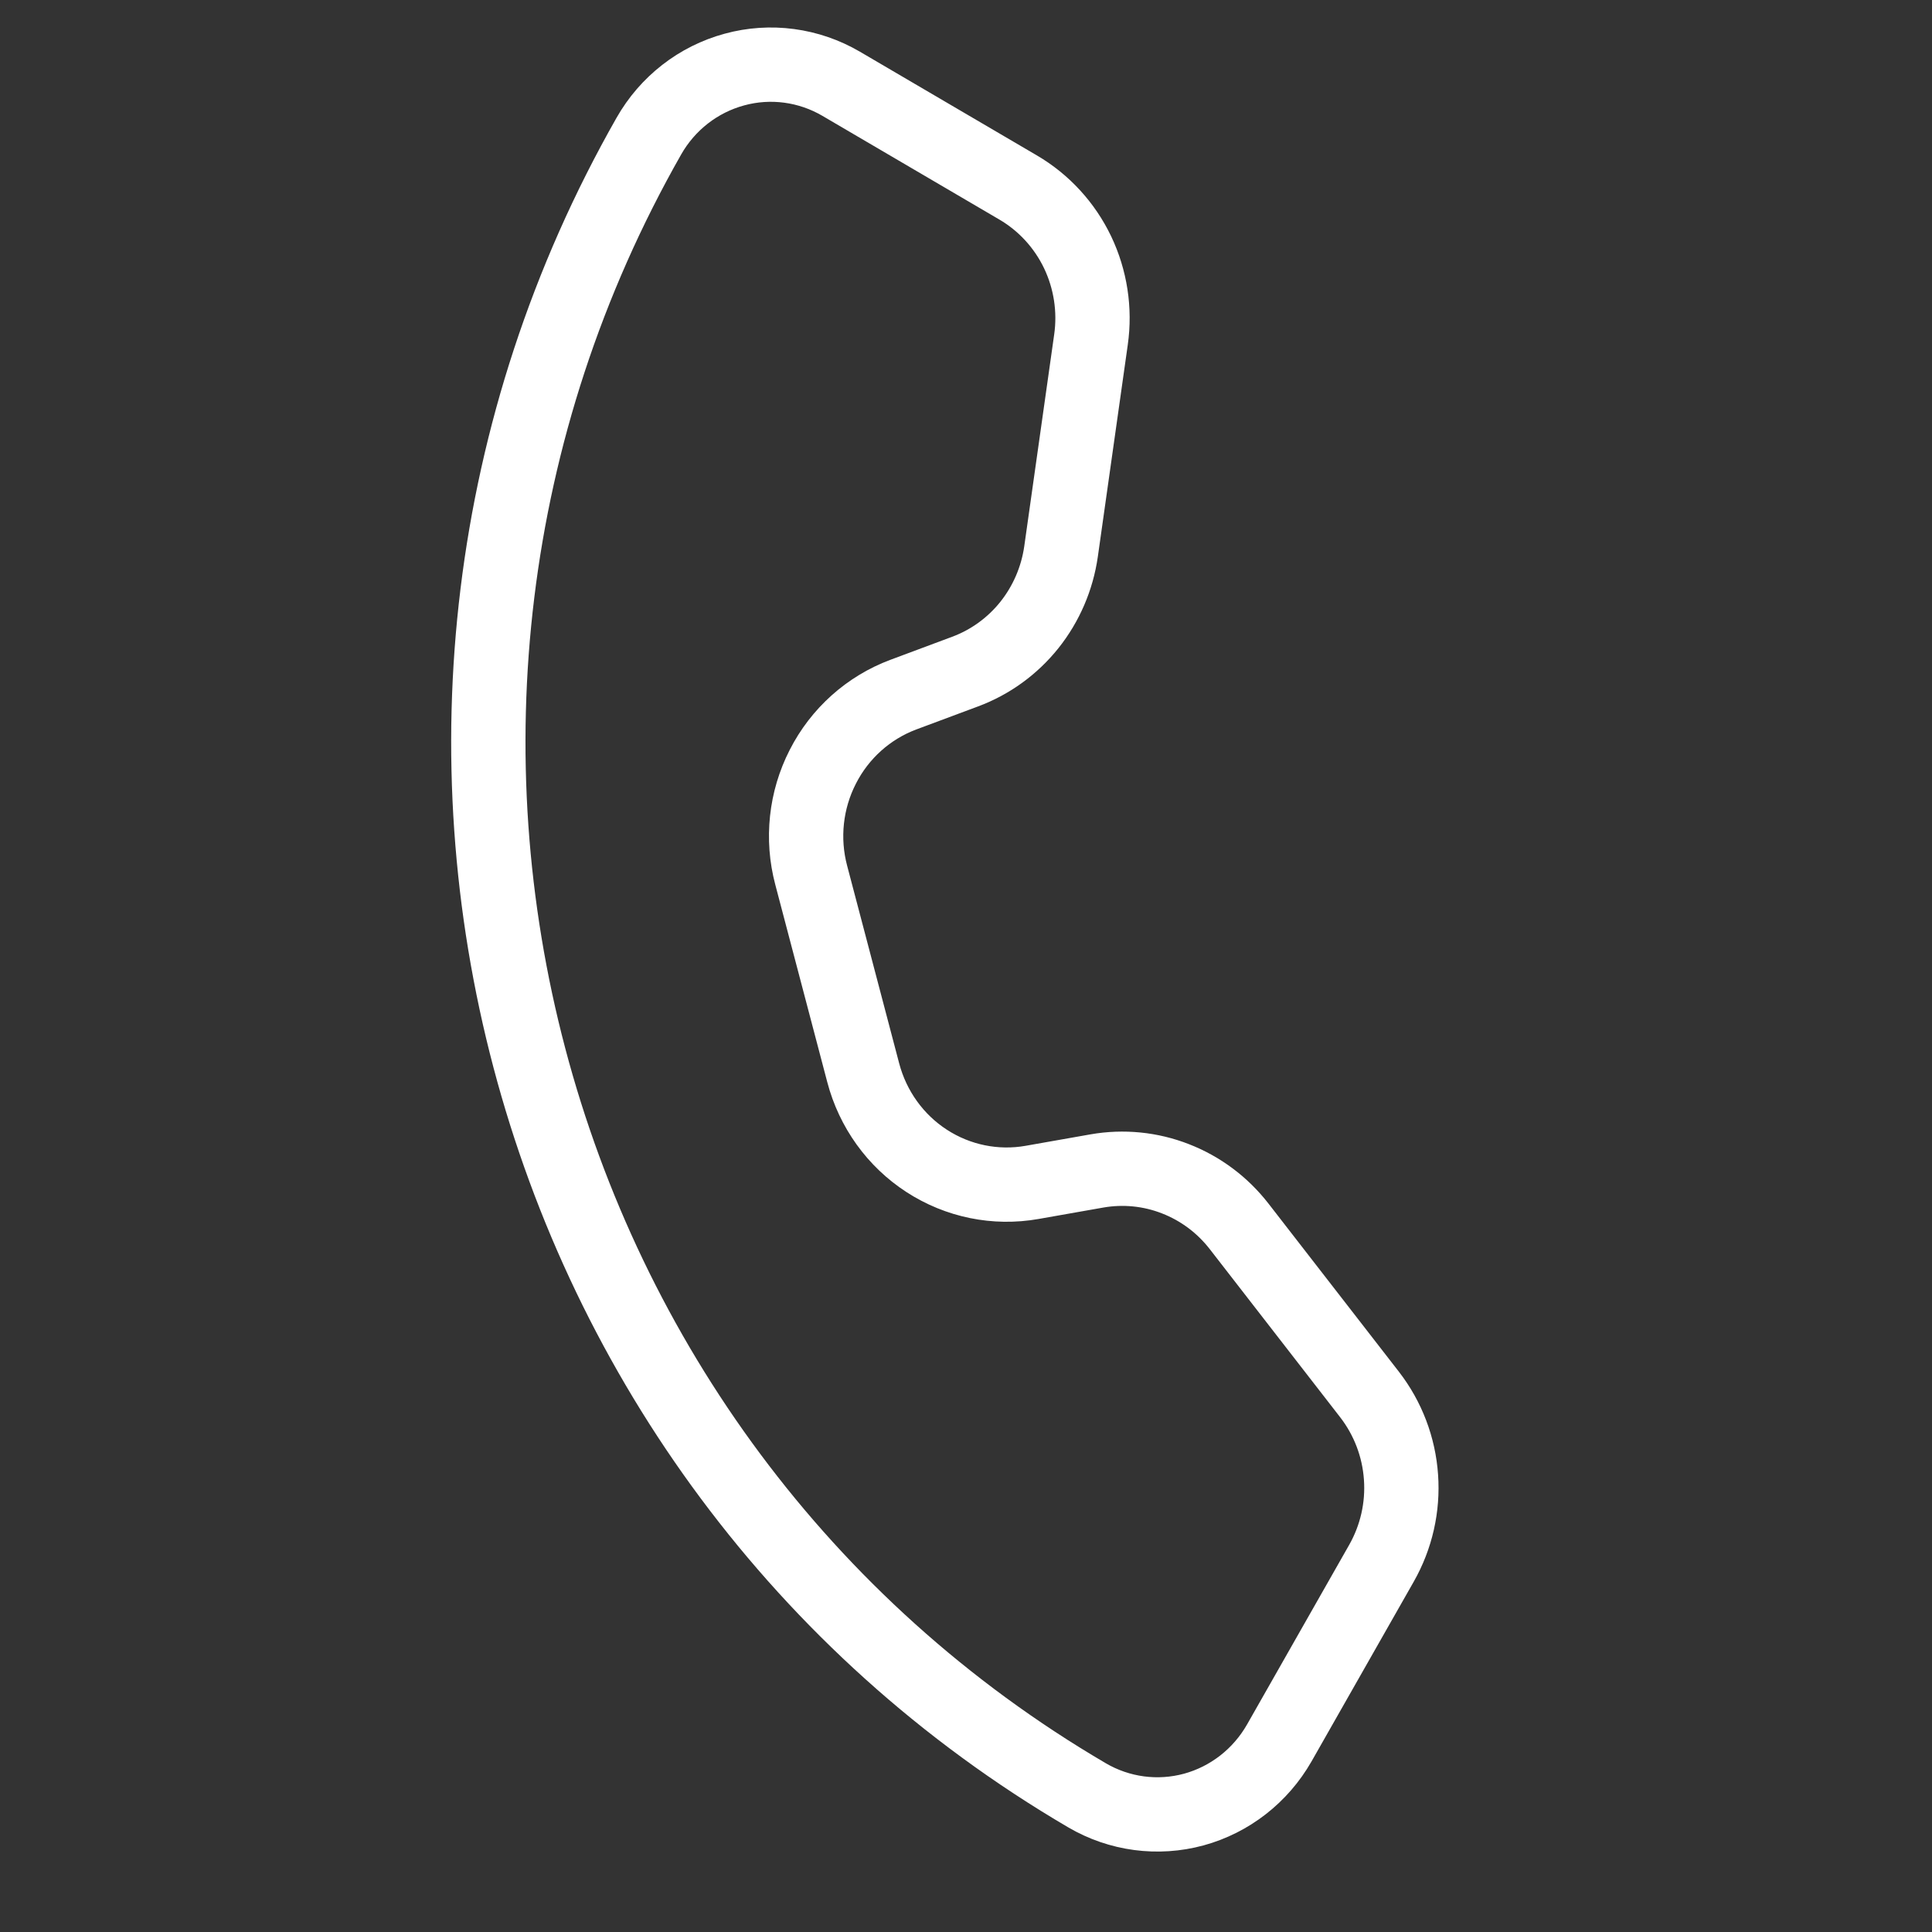<?xml version="1.0" encoding="UTF-8"?> <svg xmlns="http://www.w3.org/2000/svg" width="26" height="26" viewBox="0 0 26 26" fill="none"><rect x="0" y="0" width="26" height="26" fill="#333333" stroke="none"/><path d="M14.682 4.57C14.739 4.169 14.676 3.76 14.502 3.395C14.327 3.03 14.049 2.727 13.703 2.524L11.321 1.128C10.886 0.873 10.368 0.803 9.883 0.936C9.397 1.068 8.983 1.39 8.732 1.832C4.285 9.649 6.924 19.646 14.628 24.16C15.063 24.415 15.58 24.484 16.066 24.352C16.551 24.219 16.964 23.897 17.216 23.456L18.591 21.038C18.791 20.686 18.883 20.282 18.854 19.878C18.826 19.473 18.678 19.086 18.431 18.767L16.675 16.503C16.452 16.216 16.157 15.995 15.82 15.864C15.484 15.732 15.118 15.696 14.763 15.758L13.89 15.912C13.398 15.999 12.892 15.896 12.471 15.623C12.05 15.35 11.746 14.927 11.617 14.437L10.917 11.778C10.787 11.289 10.843 10.768 11.073 10.319C11.302 9.869 11.689 9.523 12.157 9.348L12.988 9.038C13.327 8.912 13.626 8.695 13.853 8.411C14.08 8.126 14.227 7.785 14.279 7.422L14.682 4.57Z" stroke="white" stroke-linecap="round" stroke-linejoin="round"></path></svg> 